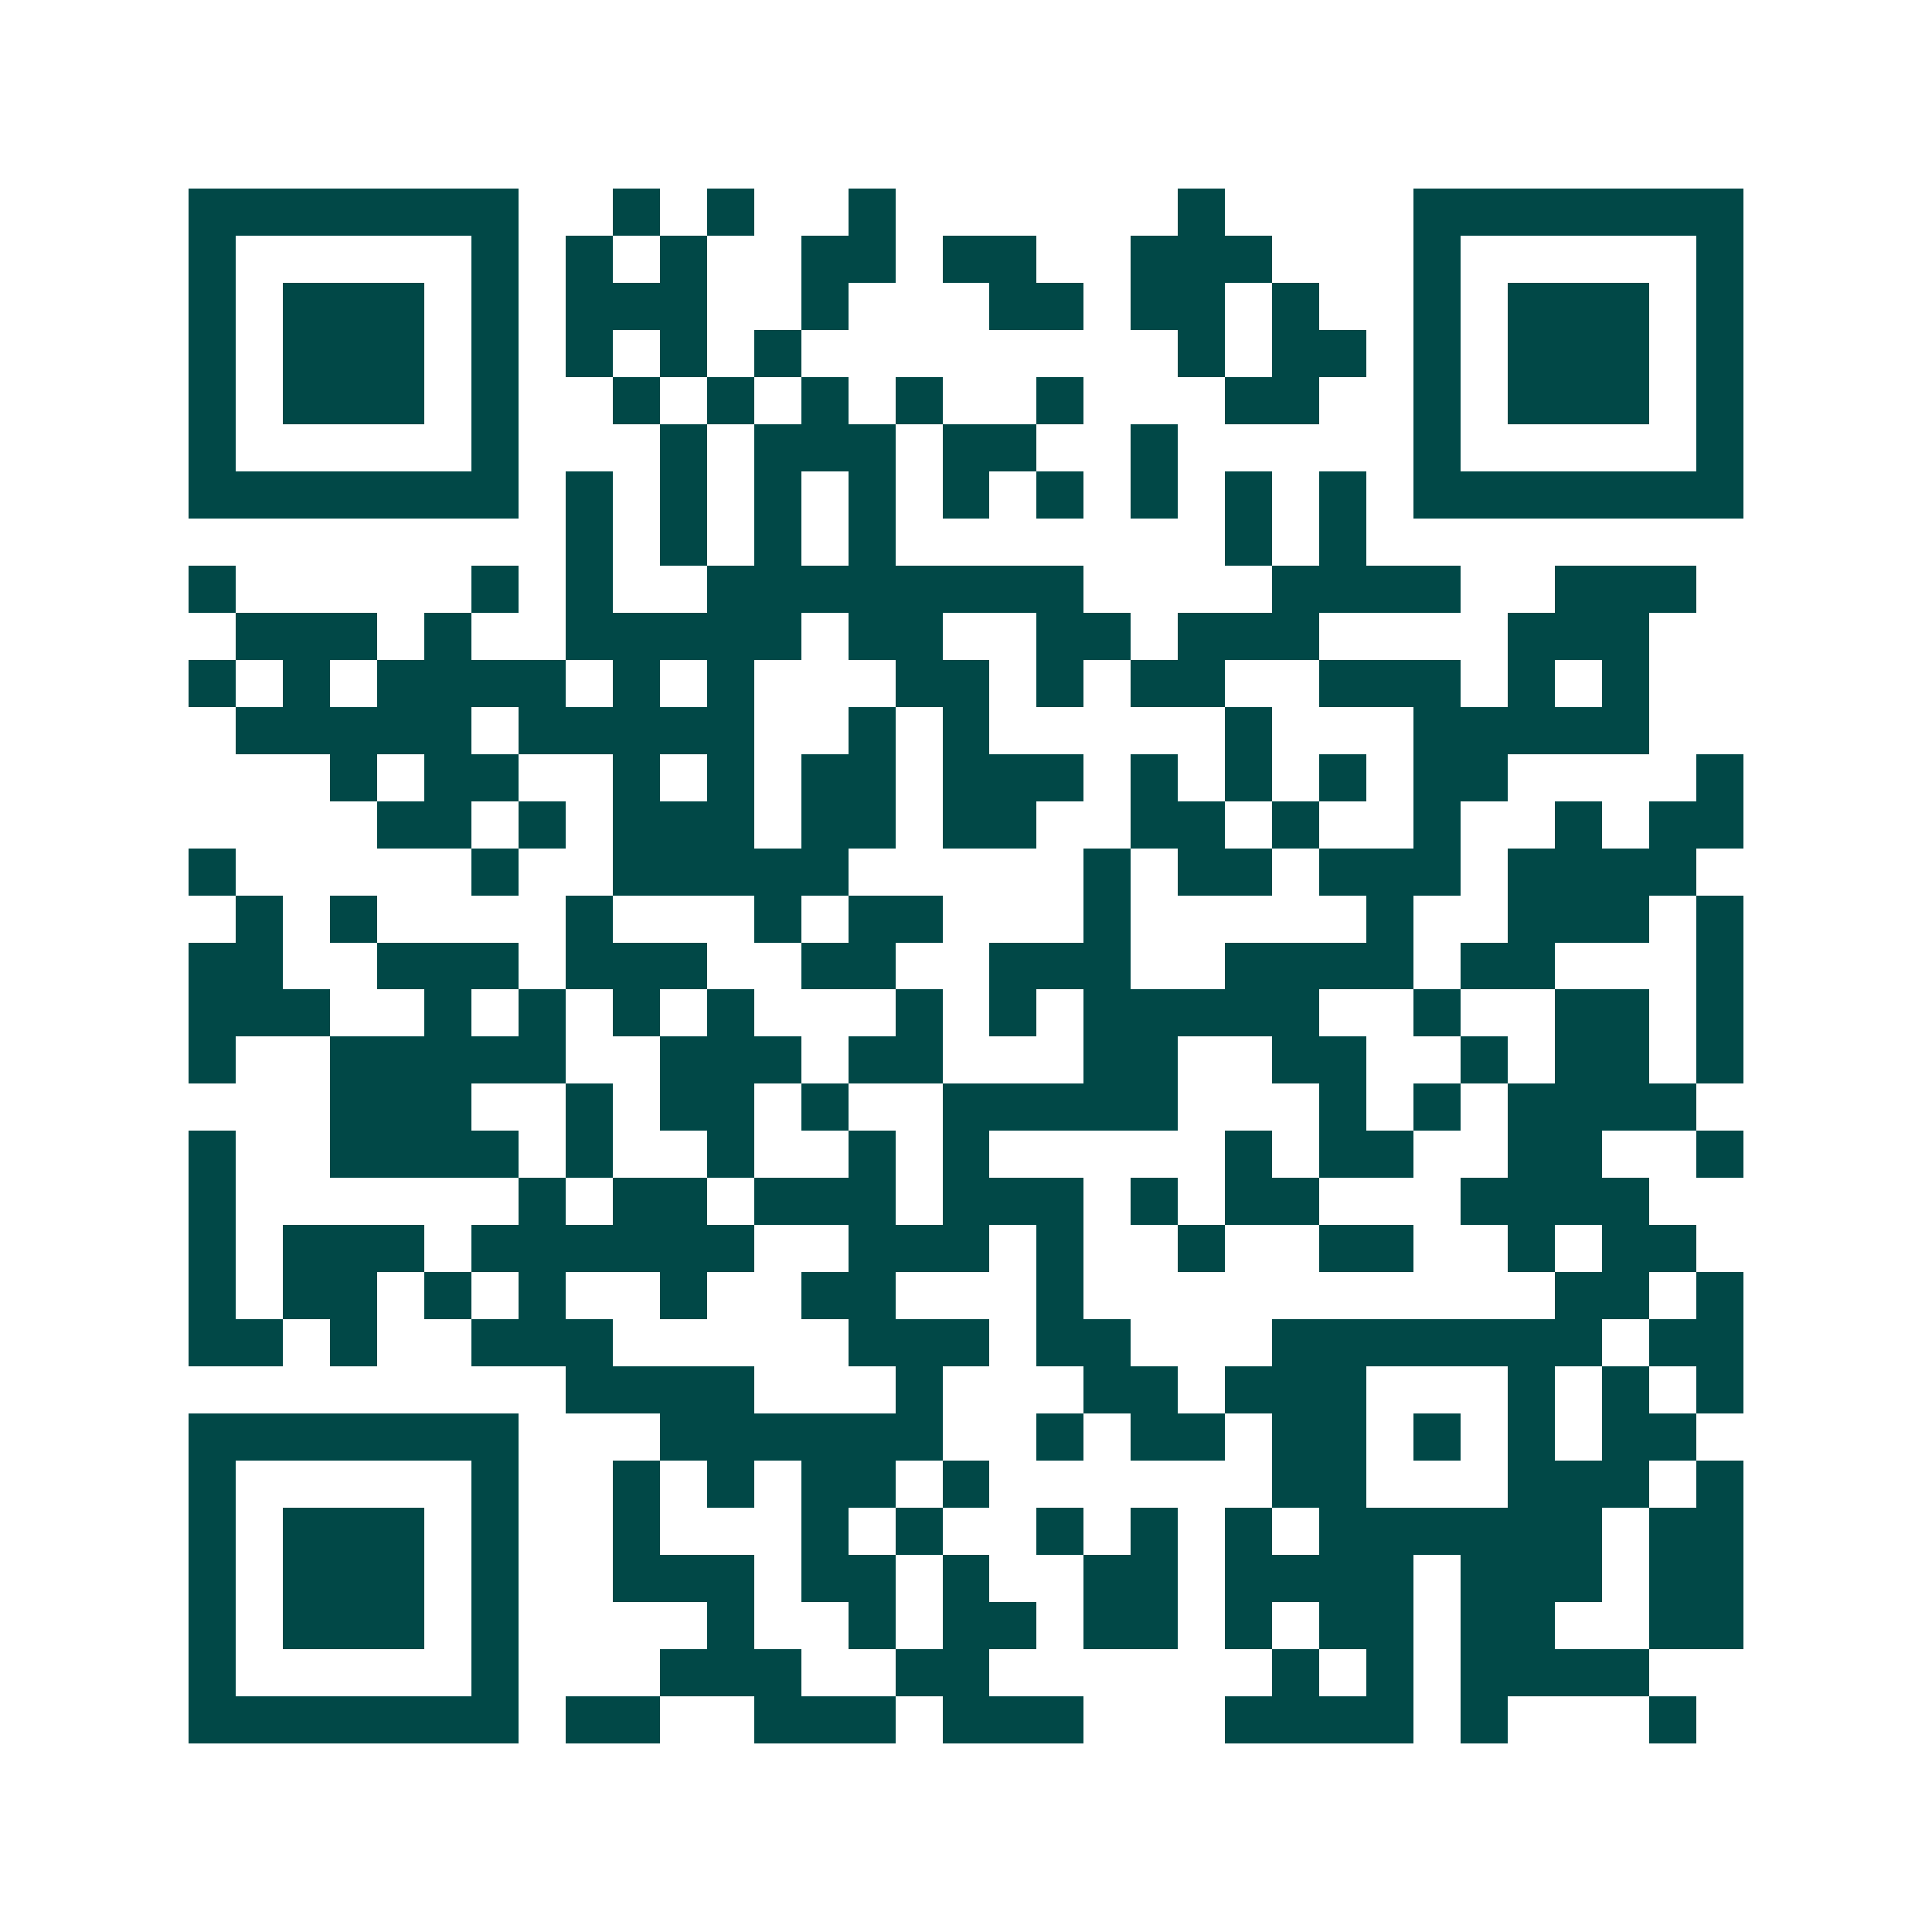 <svg xmlns="http://www.w3.org/2000/svg" width="200" height="200" viewBox="0 0 41 41" shape-rendering="crispEdges"><path fill="#ffffff" d="M0 0h41v41H0z"/><path stroke="#014847" d="M4 4.5h7m2 0h1m1 0h1m2 0h1m6 0h1m4 0h7M4 5.5h1m5 0h1m1 0h1m1 0h1m2 0h2m1 0h2m2 0h3m3 0h1m5 0h1M4 6.5h1m1 0h3m1 0h1m1 0h3m2 0h1m3 0h2m1 0h2m1 0h1m2 0h1m1 0h3m1 0h1M4 7.5h1m1 0h3m1 0h1m1 0h1m1 0h1m1 0h1m8 0h1m1 0h2m1 0h1m1 0h3m1 0h1M4 8.5h1m1 0h3m1 0h1m2 0h1m1 0h1m1 0h1m1 0h1m2 0h1m3 0h2m2 0h1m1 0h3m1 0h1M4 9.5h1m5 0h1m3 0h1m1 0h3m1 0h2m2 0h1m5 0h1m5 0h1M4 10.5h7m1 0h1m1 0h1m1 0h1m1 0h1m1 0h1m1 0h1m1 0h1m1 0h1m1 0h1m1 0h7M12 11.5h1m1 0h1m1 0h1m1 0h1m7 0h1m1 0h1M4 12.5h1m5 0h1m1 0h1m2 0h8m4 0h4m2 0h3M5 13.5h3m1 0h1m2 0h5m1 0h2m2 0h2m1 0h3m4 0h3M4 14.5h1m1 0h1m1 0h4m1 0h1m1 0h1m3 0h2m1 0h1m1 0h2m2 0h3m1 0h1m1 0h1M5 15.5h5m1 0h5m2 0h1m1 0h1m5 0h1m3 0h5M7 16.5h1m1 0h2m2 0h1m1 0h1m1 0h2m1 0h3m1 0h1m1 0h1m1 0h1m1 0h2m4 0h1M8 17.5h2m1 0h1m1 0h3m1 0h2m1 0h2m2 0h2m1 0h1m2 0h1m2 0h1m1 0h2M4 18.5h1m5 0h1m2 0h5m5 0h1m1 0h2m1 0h3m1 0h4M5 19.5h1m1 0h1m4 0h1m3 0h1m1 0h2m3 0h1m5 0h1m2 0h3m1 0h1M4 20.5h2m2 0h3m1 0h3m2 0h2m2 0h3m2 0h4m1 0h2m3 0h1M4 21.5h3m2 0h1m1 0h1m1 0h1m1 0h1m3 0h1m1 0h1m1 0h5m2 0h1m2 0h2m1 0h1M4 22.5h1m2 0h5m2 0h3m1 0h2m3 0h2m2 0h2m2 0h1m1 0h2m1 0h1M7 23.5h3m2 0h1m1 0h2m1 0h1m2 0h5m3 0h1m1 0h1m1 0h4M4 24.5h1m2 0h4m1 0h1m2 0h1m2 0h1m1 0h1m5 0h1m1 0h2m2 0h2m2 0h1M4 25.5h1m6 0h1m1 0h2m1 0h3m1 0h3m1 0h1m1 0h2m3 0h4M4 26.5h1m1 0h3m1 0h6m2 0h3m1 0h1m2 0h1m2 0h2m2 0h1m1 0h2M4 27.5h1m1 0h2m1 0h1m1 0h1m2 0h1m2 0h2m3 0h1m10 0h2m1 0h1M4 28.5h2m1 0h1m2 0h3m5 0h3m1 0h2m3 0h7m1 0h2M12 29.5h4m3 0h1m3 0h2m1 0h3m3 0h1m1 0h1m1 0h1M4 30.5h7m3 0h6m2 0h1m1 0h2m1 0h2m1 0h1m1 0h1m1 0h2M4 31.5h1m5 0h1m2 0h1m1 0h1m1 0h2m1 0h1m6 0h2m3 0h3m1 0h1M4 32.5h1m1 0h3m1 0h1m2 0h1m3 0h1m1 0h1m2 0h1m1 0h1m1 0h1m1 0h6m1 0h2M4 33.5h1m1 0h3m1 0h1m2 0h3m1 0h2m1 0h1m2 0h2m1 0h4m1 0h3m1 0h2M4 34.5h1m1 0h3m1 0h1m4 0h1m2 0h1m1 0h2m1 0h2m1 0h1m1 0h2m1 0h2m2 0h2M4 35.5h1m5 0h1m3 0h3m2 0h2m6 0h1m1 0h1m1 0h4M4 36.5h7m1 0h2m2 0h3m1 0h3m3 0h4m1 0h1m3 0h1"/></svg>
